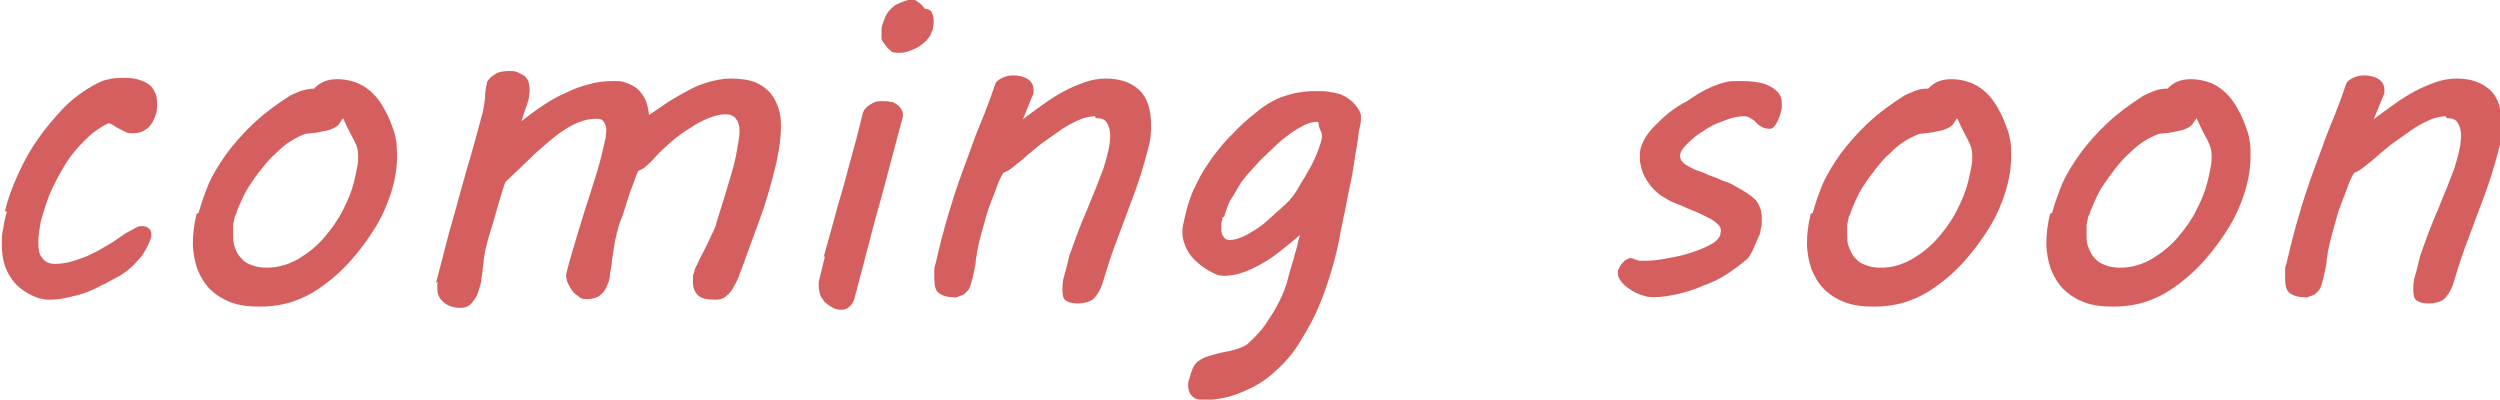 <?xml version="1.0" encoding="UTF-8"?>
<svg id="_レイヤー_1" data-name="レイヤー_1" xmlns="http://www.w3.org/2000/svg" version="1.1" viewBox="0 0 397.9 63.6">
  <!-- Generator: Adobe Illustrator 29.0.1, SVG Export Plug-In . SVG Version: 2.1.0 Build 192)  -->
  <defs>
    <style>
      .st0 {
        fill: #d55f5f;
      }
    </style>
  </defs>
  <path class="st0" d="M.8,33.6c.4-1.8,1.1-3.7,2-5.7s1.9-3.9,3.2-5.7c1.2-1.8,2.7-3.5,4.2-5.1,1.6-1.6,3.3-2.8,5.2-3.8.6-.3,1.3-.6,2-.7.7-.2,1.5-.2,2.2-.2s1.5,0,2.2.2,1.2.4,1.7.7c.5.3.9.8,1.1,1.3.3.5.4,1.1.4,1.9s0,1.1-.2,1.7c-.2.6-.4,1.1-.7,1.5-.3.5-.7.8-1.2,1.1s-1.1.4-1.7.4-1,0-1.4-.3c-.4-.2-.8-.4-1.2-.6-.2-.1-.4-.3-.6-.4-.2-.1-.4-.2-.7-.3-.9.4-1.8,1-2.7,1.7-.8.7-1.6,1.5-2.3,2.3-.7.8-1.4,1.7-2,2.7-.6,1-1.1,1.9-1.6,2.9-.5,1-.9,1.9-1.2,2.8-.3.9-.6,1.8-.8,2.5-.2.6-.3,1.2-.4,1.9-.1.7-.2,1.4-.2,2.1s0,.9.1,1.3c0,.4.2.8.4,1.1.2.3.5.6.8.8.4.2.8.3,1.3.3.8,0,1.6-.1,2.4-.3s1.6-.5,2.4-.8c.8-.3,1.5-.7,2.3-1.1.7-.4,1.5-.9,2.2-1.3.4-.3.9-.6,1.3-.9.4-.3.9-.6,1.3-.8.4-.2.8-.4,1.1-.6.3-.2.6-.2.9-.2s.7,0,1,.3c.3.2.5.5.5.9s0,.6-.2,1c-.3.9-.8,1.7-1.3,2.5-.6.7-1.2,1.4-1.9,2-.7.6-1.4,1.1-2.2,1.5-.8.4-1.6.9-2.3,1.2-1.5.8-2.9,1.4-4.4,1.7-1.5.4-2.7.6-3.7.6s-.7,0-1.2-.1c-.4,0-.8-.2-1.2-.3-1.9-.8-3.3-1.9-4.1-3.3-.9-1.4-1.3-3-1.3-4.9s0-1.7.2-2.6c.1-.9.3-1.8.6-2.8Z"/>
  <path class="st0" d="M31.6,33.9c.4-1.4.9-2.9,1.6-4.6.7-1.6,1.7-3.2,2.9-4.9,1.2-1.6,2.6-3.2,4.3-4.8,1.7-1.6,3.6-3,5.8-4.4.4-.2.9-.4,1.6-.7.7-.2,1.5-.4,2.2-.4.9-1,2.1-1.5,3.7-1.5s3.4.5,4.6,1.4c1.3.9,2.3,2.2,3.1,3.8.3.5.5,1,.7,1.5.2.5.4,1,.6,1.6.2.6.3,1.1.4,1.8,0,.6.1,1.3.1,2.1,0,1.9-.3,3.7-.9,5.7-.6,1.9-1.4,3.8-2.5,5.6-1.1,1.8-2.4,3.6-3.9,5.3-1.5,1.7-3.2,3.2-5.1,4.5-1.3.9-2.7,1.6-4.2,2.1-1.5.5-3.3.8-5.2.8s-3.4-.2-4.7-.7c-1.3-.5-2.4-1.2-3.3-2.1-.9-.9-1.5-2-2-3.2-.4-1.2-.7-2.6-.7-4.1s.2-3.1.6-4.7ZM37.4,34.3c-.1.5-.2,1-.3,1.5,0,.5,0,.9,0,1.4,0,.8,0,1.5.3,2.2.2.7.5,1.2,1,1.7.4.5,1,.9,1.7,1.1.7.3,1.5.4,2.4.4,1.8,0,3.4-.5,5-1.4,1.5-.9,2.9-2,4.1-3.4,1.2-1.4,2.2-2.8,3-4.4.8-1.6,1.4-3,1.7-4.3.2-.8.4-1.6.5-2.3.2-.7.2-1.4.2-2s-.1-1.2-.3-1.7c-.2-.5-.5-1.1-.9-1.8-.2-.4-.4-.8-.6-1.2-.2-.4-.4-.9-.6-1.3-.2.3-.4.6-.6.9s-.5.5-.9.7c-.4.2-1,.4-1.7.5-.7.2-1.7.3-2.8.4-.8.3-1.6.7-2.4,1.2-.8.5-1.6,1.2-2.3,1.9-.8.7-1.5,1.5-2.2,2.4-.7.8-1.3,1.7-1.9,2.6-.6.9-1,1.7-1.4,2.6-.4.8-.7,1.6-.9,2.3Z"/>
  <path class="st0" d="M69.4,45c.7-2.7,1.4-5.3,2-7.7.7-2.4,1.3-4.6,1.9-6.8.6-2.2,1.2-4.3,1.8-6.3.6-2,1.1-4.1,1.7-6.2.2-.8.3-1.6.4-2.4,0-.8.1-1.6.3-2.4,0-.3.3-.5.5-.8.2-.2.5-.4.8-.6.3-.2.6-.3,1-.4.3,0,.7-.1,1-.1.7,0,1.2,0,1.6.2.4.2.8.4,1.1.6.3.3.5.6.6.9.1.4.2.8.2,1.2,0,.8-.1,1.6-.4,2.4-.3.8-.6,1.7-.9,2.7,1.1-.9,2.2-1.7,3.4-2.5s2.4-1.5,3.6-2c1.2-.6,2.5-1.1,3.8-1.4,1.3-.4,2.6-.5,4-.5s1.3.1,1.9.3c.6.2,1.2.5,1.7.9.5.4.9,1,1.3,1.7.3.7.5,1.5.6,2.5,1-.7,2.1-1.4,3.1-2.1,1.1-.7,2.2-1.3,3.3-1.9,1.1-.6,2.2-1,3.3-1.3,1.1-.3,2.2-.5,3.3-.5,1.6,0,2.9.2,3.9.6,1,.4,1.8,1,2.4,1.7.6.7,1,1.5,1.3,2.4s.4,1.9.4,2.9-.1,2.3-.3,3.5-.4,2.3-.7,3.4c-.7,2.7-1.4,5.3-2.3,7.7s-1.8,4.9-2.7,7.4c-.2.6-.5,1.2-.7,1.9-.3.7-.6,1.3-.9,1.8-.3.6-.7,1-1.2,1.4s-1,.5-1.6.5c-1.4,0-2.3-.2-2.8-.7-.5-.5-.8-1.1-.8-2s0-.5,0-.8c0-.3,0-.6.2-.9,0-.4.3-.9.6-1.5.3-.7.7-1.4,1.1-2.2s.8-1.6,1.1-2.3c.4-.8.7-1.5.8-2.1.3-1,.7-2.2,1.1-3.5.4-1.3.8-2.7,1.2-4,.4-1.3.7-2.6.9-3.8.2-1.2.4-2.2.4-2.9s0-.7-.1-1.1-.2-.7-.4-.9c-.2-.3-.4-.5-.7-.6-.3-.2-.7-.2-1.2-.2-.7,0-1.5.2-2.5.6-1,.4-2,.9-3,1.6-1,.6-2.1,1.4-3,2.2s-1.8,1.6-2.5,2.4c-.5.6-1,1-1.4,1.4-.4.4-.9.6-1.3.8,0,0-.2.4-.4.9-.2.5-.4,1.2-.7,1.9-.3.7-.5,1.5-.8,2.4-.3.9-.5,1.7-.8,2.4s-.5,1.4-.6,1.9c-.2.5-.2.8-.2.8-.2.7-.3,1.3-.4,2-.1.7-.2,1.4-.3,2,0,.6-.2,1.3-.3,2,0,.7-.2,1.4-.5,2-.2.6-.6,1.1-1.1,1.5-.5.4-1.2.6-2.1.6s-.9-.1-1.3-.4-.7-.5-1-.9c-.3-.4-.5-.8-.7-1.2-.2-.5-.3-.9-.3-1.4.5-2.1,1.1-4,1.6-5.7.5-1.7,1-3.3,1.5-4.9.5-1.5,1-3.1,1.5-4.7.5-1.6,1-3.3,1.4-5.2.1-.4.2-.9.3-1.3,0-.4.1-.8.1-1.1,0-.6-.1-1-.4-1.4-.2-.4-.6-.5-1.2-.5-1,0-1.9.2-2.9.6s-2,1-3.1,1.8c-1.1.8-2.3,1.9-3.7,3.1-1.3,1.3-2.9,2.8-4.7,4.5-.2.4-.4,1-.7,2-.3,1-.6,2-.9,3.1-.3,1.1-.6,2.1-.9,3-.3.9-.4,1.5-.5,1.8-.3,1-.4,1.8-.5,2.5,0,.7-.2,1.3-.2,1.8,0,.3-.1.7-.2,1.4,0,.6-.3,1.3-.5,2-.2.7-.6,1.2-1,1.7-.4.5-1,.8-1.8.8-1.1,0-2-.3-2.7-.9-.7-.6-1-1.3-1-2.2s0-.3,0-.5c0-.1,0-.3.1-.5Z"/>
  <path class="st0" d="M131.1,40.9c.4-1.4.8-2.9,1.3-4.7.5-1.8,1-3.7,1.6-5.7.6-2,1.1-4.1,1.7-6.2s1.1-4.2,1.6-6.2c0,0,.1-.3.2-.5.1-.2.3-.4.6-.7.3-.2.6-.4,1-.6.4-.2.9-.2,1.4-.2s.8,0,1.2.1c.4,0,.7.2,1,.4.3.2.5.4.7.7.2.3.3.6.3.9v.2c0,0,0,.2,0,.2l-1,3.7c-1.1,4.2-2.2,8.4-3.4,12.6-1.1,4.2-2.2,8.4-3.3,12.6,0,.1-.1.3-.2.5s-.2.4-.4.6-.4.4-.6.5-.5.2-.8.2c-.6,0-1.1-.1-1.6-.4s-.9-.6-1.2-.9c-.3-.4-.6-.8-.7-1.2s-.2-.9-.2-1.3v-.3c0,0,0-.2,0-.3l1-4.1ZM140.3,4.5c.1-.5.3-1.1.6-1.8s.8-1.3,1.6-1.9c.4-.2.8-.4,1.4-.6s.9-.3,1.2-.3.5,0,.7.2c.2.2.5.3.7.5s.5.5.7.8c.6,0,1,.3,1.1.6.2.4.3.8.3,1.3s0,.7-.1,1c0,.3-.1.6-.2.7-.1.5-.4.9-.8,1.4-.4.4-.9.8-1.4,1.1-.5.3-1.1.5-1.6.7-.6.2-1.1.2-1.5.2s-1,0-1.2-.3c-.3-.2-.7-.6-1.1-1.2-.3-.4-.4-.6-.4-.8,0-.2,0-.4,0-.5,0-.3,0-.5,0-.7,0-.2,0-.4.1-.6Z"/>
  <path class="st0" d="M174.3,18.5c-.8,0-1.7.2-2.6.6s-1.9.9-2.9,1.6c-1,.7-2,1.4-3.1,2.2-1,.8-2.1,1.7-3.1,2.6-.5.4-1,.8-1.5,1.2-.5.4-.9.6-1.4.8-.3.5-.7,1.2-1,2.1s-.7,1.8-1.1,2.9c-.4,1-.7,2.1-1,3.2s-.6,2.1-.8,3c-.1.5-.2,1-.3,1.4,0,.5-.2,1-.2,1.5s-.2,1.1-.3,1.7c-.1.6-.3,1.3-.5,2-.1.4-.3.8-.6,1.1-.3.3-.5.5-.8.6s-.6.2-.8.3-.5,0-.6,0c-.9,0-1.6-.2-2.2-.6s-.8-1.2-.8-2.5,0-.7,0-1c0-.4,0-.8.2-1.2.5-2.2,1-4.2,1.5-6,.5-1.8,1-3.4,1.5-5,.5-1.5,1-3,1.5-4.3.5-1.3,1-2.7,1.5-4.1s1.1-2.8,1.7-4.3c.6-1.5,1.2-3.1,1.8-4.9.1-.4.5-.7,1.1-1,.6-.3,1.2-.4,1.9-.4s1.6.2,2.2.6c.6.4.9,1,.9,1.7s0,.2,0,.4c0,.2-.1.4-.2.6l-1.5,3.7c1-.8,2-1.5,3.1-2.3s2.2-1.5,3.3-2.1c1.1-.6,2.3-1.1,3.4-1.5s2.3-.6,3.4-.6c2.2,0,4,.6,5.3,1.8,1.3,1.2,1.9,3.1,1.9,5.6s-.3,3.1-.8,5c-.5,1.9-1.1,3.8-1.9,6-.8,2.1-1.6,4.3-2.5,6.7-.9,2.3-1.7,4.7-2.4,7.1-.2.7-.4,1.2-.7,1.7-.2.4-.5.8-.8,1.1s-.7.5-1.1.6c-.4.1-.9.2-1.5.2-.9,0-1.5-.2-1.9-.5-.4-.3-.5-.9-.5-1.6s0-1.5.3-2.4.5-2,.8-3.1c.4-1.1.8-2.3,1.3-3.6.5-1.3,1-2.6,1.6-3.9.4-1.1.9-2.2,1.3-3.2.4-1.1.8-2.1,1.2-3.1.3-1,.6-2,.8-2.9s.3-1.8.3-2.5-.2-1.4-.5-1.9c-.3-.6-.9-.8-1.8-.8Z"/>
  <path class="st0" d="M191.1,63.6c-.2,0-.4,0-.6-.1-.2,0-.5-.2-.7-.4s-.4-.4-.5-.7c-.1-.3-.2-.6-.2-1s0-.5.1-.8c.2-.8.4-1.4.6-1.9.2-.5.5-.9.9-1.2.4-.3.9-.6,1.6-.8.7-.2,1.6-.5,2.7-.7.7-.1,1.4-.3,2-.5s1.1-.4,1.5-.7c1.2-1.1,2.2-2.1,3-3.3s1.5-2.3,2.1-3.5,1.1-2.4,1.4-3.7.8-2.6,1.1-3.9c.1-.4.3-.9.4-1.4.1-.5.2-1,.4-1.6-.9.8-1.8,1.5-2.8,2.3s-1.9,1.5-3,2.1c-1,.6-2,1.1-3.1,1.5s-2.1.6-3.1.6-1.3-.2-2.1-.6c-.8-.4-1.5-.9-2.2-1.5-.7-.6-1.3-1.3-1.7-2.1s-.7-1.7-.7-2.5,0-1.2.2-1.8c.1-.7.3-1.2.4-1.8.4-1.5.9-3,1.7-4.5.7-1.5,1.6-2.8,2.5-4.1,1-1.3,2-2.6,3.2-3.7,1.1-1.2,2.3-2.3,3.6-3.3,1.5-1.3,3.1-2.2,4.6-2.7s3.2-.8,4.9-.8,1.4,0,2.1.1,1.3.2,1.9.4c.6.2,1.2.6,1.7,1,.5.4,1,1,1.4,1.7,0,.2.2.4.2.6,0,.2,0,.4,0,.6s0,.7-.2,1.4-.2,1.7-.4,2.7-.4,2.3-.6,3.7c-.2,1.3-.5,2.7-.8,4.1s-.5,2.7-.8,4c-.3,1.3-.5,2.5-.7,3.6-.4,1.9-.9,3.8-1.5,5.7s-1.3,3.9-2.2,5.8c-.9,1.9-1.9,3.6-3,5.3-1.1,1.7-2.5,3.1-4,4.4-1.5,1.3-3.2,2.2-5.2,3s-4.1,1.1-6.5,1.1ZM194.6,34.5c0,.3-.1.6-.2.9,0,.3,0,.6,0,.9,0,.5,0,1,.3,1.3.2.4.5.6,1,.6.8,0,1.7-.3,2.7-.8,1-.6,2.1-1.2,3.1-2.1s2-1.8,3-2.7,1.7-1.9,2.2-2.8c.2-.4.5-.9.9-1.5.4-.7.8-1.4,1.2-2.1.4-.8.7-1.5,1-2.3.3-.8.5-1.4.6-2,0-.4,0-.8-.2-1.1-.2-.3-.3-.8-.4-1.4h-.3c-.6,0-1.2.2-1.9.5-.7.4-1.5.8-2.3,1.4-.8.6-1.6,1.2-2.4,2s-1.6,1.5-2.3,2.2c-.7.8-1.4,1.5-2,2.2-.6.7-1.1,1.3-1.4,1.9-.5.8-.9,1.6-1.4,2.3-.4.8-.7,1.7-1,2.7Z"/>
  <path class="st0" d="M259.2,41.1c.2,0,.4,0,.5,0,.2,0,.3.1.5.2.2,0,.4.1.6.2.2,0,.5,0,.9,0,1.1,0,2.3-.1,3.7-.4,1.3-.2,2.6-.5,3.8-.9,1.2-.4,2.2-.8,3.1-1.3.9-.5,1.3-1,1.5-1.5,0-.3.1-.5.1-.7,0-.4-.2-.8-.6-1.1-.4-.4-.9-.7-1.5-1-.6-.3-1.2-.6-1.9-.9s-1.3-.5-1.9-.8l-1.2-.5c-.6-.2-1.2-.5-1.8-.9-.6-.3-1.1-.7-1.6-1.2-.5-.4-.9-1-1.3-1.6s-.7-1.3-.9-2.1c0-.3-.2-.7-.2-1,0-.3,0-.7,0-1.1,0-.6.2-1.3.6-2.1.4-.8,1-1.6,1.7-2.3s1.5-1.5,2.4-2.2,1.8-1.3,2.8-1.8c.7-.5,1.4-.9,2-1.3.7-.4,1.3-.7,2-1s1.3-.5,2-.7c.7-.2,1.4-.2,2.2-.2s1.5,0,2.3.1,1.6.2,2.2.5c.7.3,1.2.6,1.7,1.1.5.5.7,1.2.7,2s0,.6-.1,1-.2.8-.4,1.3-.4.8-.6,1.1c-.2.3-.5.5-.8.5-.5,0-1-.1-1.3-.3s-.7-.4-.9-.7-.6-.5-.9-.7-.7-.3-1.1-.3-1.2.1-1.9.3c-.7.2-1.4.5-2.2.8-.8.3-1.5.7-2.2,1.2-.7.4-1.4.9-1.9,1.4-.6.5-1,.9-1.4,1.4s-.5.9-.5,1.2.1.7.4,1c.3.3.6.5,1,.7.5.3,1.1.6,1.8.8s1.3.6,2,.8,1.3.6,2,.8,1.2.5,1.7.8c.6.3,1.2.7,1.7,1s.9.7,1.3,1c.4.4.6.8.8,1.3.2.5.3,1,.3,1.7s0,.6,0,.9c0,.3-.1.7-.2,1.1,0,.4-.2.8-.4,1.2-.2.5-.4.9-.6,1.4s-.4.9-.6,1.2c-.2.4-.4.6-.5.7-.9.8-2,1.6-3.2,2.4s-2.5,1.4-3.9,1.9c-1.3.6-2.7,1-4,1.3-1.3.3-2.6.5-3.7.5s-1.2-.1-1.9-.3-1.3-.5-1.9-.9c-.6-.4-1.1-.8-1.4-1.2-.4-.5-.6-.9-.6-1.4s0-.5.2-.8c.1-.3.3-.6.5-.8s.4-.5.7-.6.5-.3.7-.3Z"/>
  <path class="st0" d="M288.5,33.9c.4-1.4.9-2.9,1.6-4.6.7-1.6,1.7-3.2,2.9-4.9,1.2-1.6,2.6-3.2,4.3-4.8,1.7-1.6,3.6-3,5.8-4.4.4-.2.9-.4,1.6-.7s1.5-.4,2.2-.4c.9-1,2.1-1.5,3.7-1.5s3.4.5,4.6,1.4c1.3.9,2.3,2.2,3.1,3.8.3.5.5,1,.7,1.5s.4,1,.6,1.6c.2.6.3,1.1.4,1.8s.1,1.3.1,2.1c0,1.9-.3,3.7-.9,5.7-.6,1.9-1.4,3.8-2.5,5.6s-2.4,3.6-3.9,5.3c-1.5,1.7-3.2,3.2-5.1,4.5-1.3.9-2.7,1.6-4.2,2.1-1.5.5-3.3.8-5.2.8s-3.4-.2-4.7-.7c-1.3-.5-2.4-1.2-3.3-2.1-.9-.9-1.5-2-2-3.2-.4-1.2-.7-2.6-.7-4.1s.2-3.1.6-4.7ZM294.3,34.3c-.1.5-.2,1-.3,1.5,0,.5,0,.9,0,1.4,0,.8,0,1.5.3,2.2s.5,1.2,1,1.7c.4.5,1,.9,1.7,1.1.7.3,1.5.4,2.4.4,1.8,0,3.4-.5,5-1.4,1.5-.9,2.9-2,4.1-3.4,1.2-1.4,2.2-2.8,3-4.4.8-1.6,1.4-3,1.7-4.3.2-.8.4-1.6.5-2.3.2-.7.2-1.4.2-2s-.1-1.2-.3-1.7-.5-1.1-.9-1.8c-.2-.4-.4-.8-.6-1.2-.2-.4-.4-.9-.6-1.3-.2.3-.4.6-.6.9s-.5.5-.9.7c-.4.2-1,.4-1.7.5-.7.2-1.7.3-2.8.4-.8.3-1.6.7-2.4,1.2-.8.5-1.6,1.2-2.3,1.9-.8.7-1.5,1.5-2.2,2.4s-1.3,1.7-1.9,2.6-1,1.7-1.4,2.6-.7,1.6-.9,2.3Z"/>
  <path class="st0" d="M326.6,33.9c.4-1.4.9-2.9,1.6-4.6.7-1.6,1.7-3.2,2.9-4.9,1.2-1.6,2.6-3.2,4.3-4.8,1.7-1.6,3.6-3,5.8-4.4.4-.2.9-.4,1.6-.7s1.5-.4,2.2-.4c.9-1,2.1-1.5,3.7-1.5s3.4.5,4.6,1.4c1.3.9,2.3,2.2,3.1,3.8.3.5.5,1,.7,1.5s.4,1,.6,1.6c.2.6.3,1.1.4,1.8s.1,1.3.1,2.1c0,1.9-.3,3.7-.9,5.7-.6,1.9-1.4,3.8-2.5,5.6s-2.4,3.6-3.9,5.3c-1.5,1.7-3.2,3.2-5.1,4.5-1.3.9-2.7,1.6-4.2,2.1-1.5.5-3.3.8-5.2.8s-3.4-.2-4.7-.7c-1.3-.5-2.4-1.2-3.3-2.1-.9-.9-1.5-2-2-3.2-.4-1.2-.7-2.6-.7-4.1s.2-3.1.6-4.7ZM332.4,34.3c-.1.5-.2,1-.3,1.5,0,.5,0,.9,0,1.4,0,.8,0,1.5.3,2.2s.5,1.2,1,1.7c.4.5,1,.9,1.7,1.1.7.3,1.5.4,2.4.4,1.8,0,3.4-.5,5-1.4,1.5-.9,2.9-2,4.1-3.4,1.2-1.4,2.2-2.8,3-4.4.8-1.6,1.4-3,1.7-4.3.2-.8.4-1.6.5-2.3.2-.7.2-1.4.2-2s-.1-1.2-.3-1.7-.5-1.1-.9-1.8c-.2-.4-.4-.8-.6-1.2-.2-.4-.4-.9-.6-1.3-.2.3-.4.6-.6.9s-.5.5-.9.7c-.4.2-1,.4-1.7.5-.7.2-1.7.3-2.8.4-.8.3-1.6.7-2.4,1.2-.8.5-1.6,1.2-2.3,1.9-.8.7-1.5,1.5-2.2,2.4s-1.3,1.7-1.9,2.6-1,1.7-1.4,2.6-.7,1.6-.9,2.3Z"/>
  <path class="st0" d="M389.3,18.5c-.8,0-1.7.2-2.6.6s-1.9.9-2.9,1.6c-1,.7-2,1.4-3.1,2.2-1,.8-2.1,1.7-3.1,2.6-.5.4-1,.8-1.5,1.2-.5.4-.9.6-1.4.8-.3.5-.7,1.2-1,2.1s-.7,1.8-1.1,2.9c-.4,1-.7,2.1-1,3.2s-.6,2.1-.8,3c-.1.5-.2,1-.3,1.4,0,.5-.2,1-.2,1.5s-.2,1.1-.3,1.7c-.1.6-.3,1.3-.5,2-.1.4-.3.8-.6,1.1-.3.3-.5.5-.8.6s-.6.2-.8.3-.5,0-.6,0c-.9,0-1.6-.2-2.2-.6s-.8-1.2-.8-2.5,0-.7,0-1c0-.4,0-.8.2-1.2.5-2.2,1-4.2,1.5-6,.5-1.8,1-3.4,1.5-5,.5-1.5,1-3,1.5-4.3.5-1.3,1-2.7,1.5-4.1s1.1-2.8,1.7-4.3c.6-1.5,1.2-3.1,1.8-4.9.1-.4.5-.7,1.1-1,.6-.3,1.2-.4,1.9-.4s1.6.2,2.2.6c.6.4.9,1,.9,1.7s0,.2,0,.4c0,.2-.1.4-.2.6l-1.5,3.7c1-.8,2-1.5,3.1-2.3s2.2-1.5,3.3-2.1c1.1-.6,2.3-1.1,3.4-1.5s2.3-.6,3.4-.6c2.2,0,4,.6,5.3,1.8,1.3,1.2,1.9,3.1,1.9,5.6s-.3,3.1-.8,5c-.5,1.9-1.1,3.8-1.9,6-.8,2.1-1.6,4.3-2.5,6.7-.9,2.3-1.7,4.7-2.4,7.1-.2.7-.4,1.2-.7,1.7-.2.4-.5.8-.8,1.1s-.7.5-1.1.6c-.4.1-.9.2-1.5.2-.9,0-1.5-.2-1.9-.5-.4-.3-.5-.9-.5-1.6s0-1.5.3-2.4.5-2,.8-3.1c.4-1.1.8-2.3,1.3-3.6.5-1.3,1-2.6,1.6-3.9.4-1.1.9-2.2,1.3-3.2.4-1.1.8-2.1,1.2-3.1.3-1,.6-2,.8-2.9s.3-1.8.3-2.5-.2-1.4-.5-1.9c-.3-.6-.9-.8-1.8-.8Z"/>
</svg>